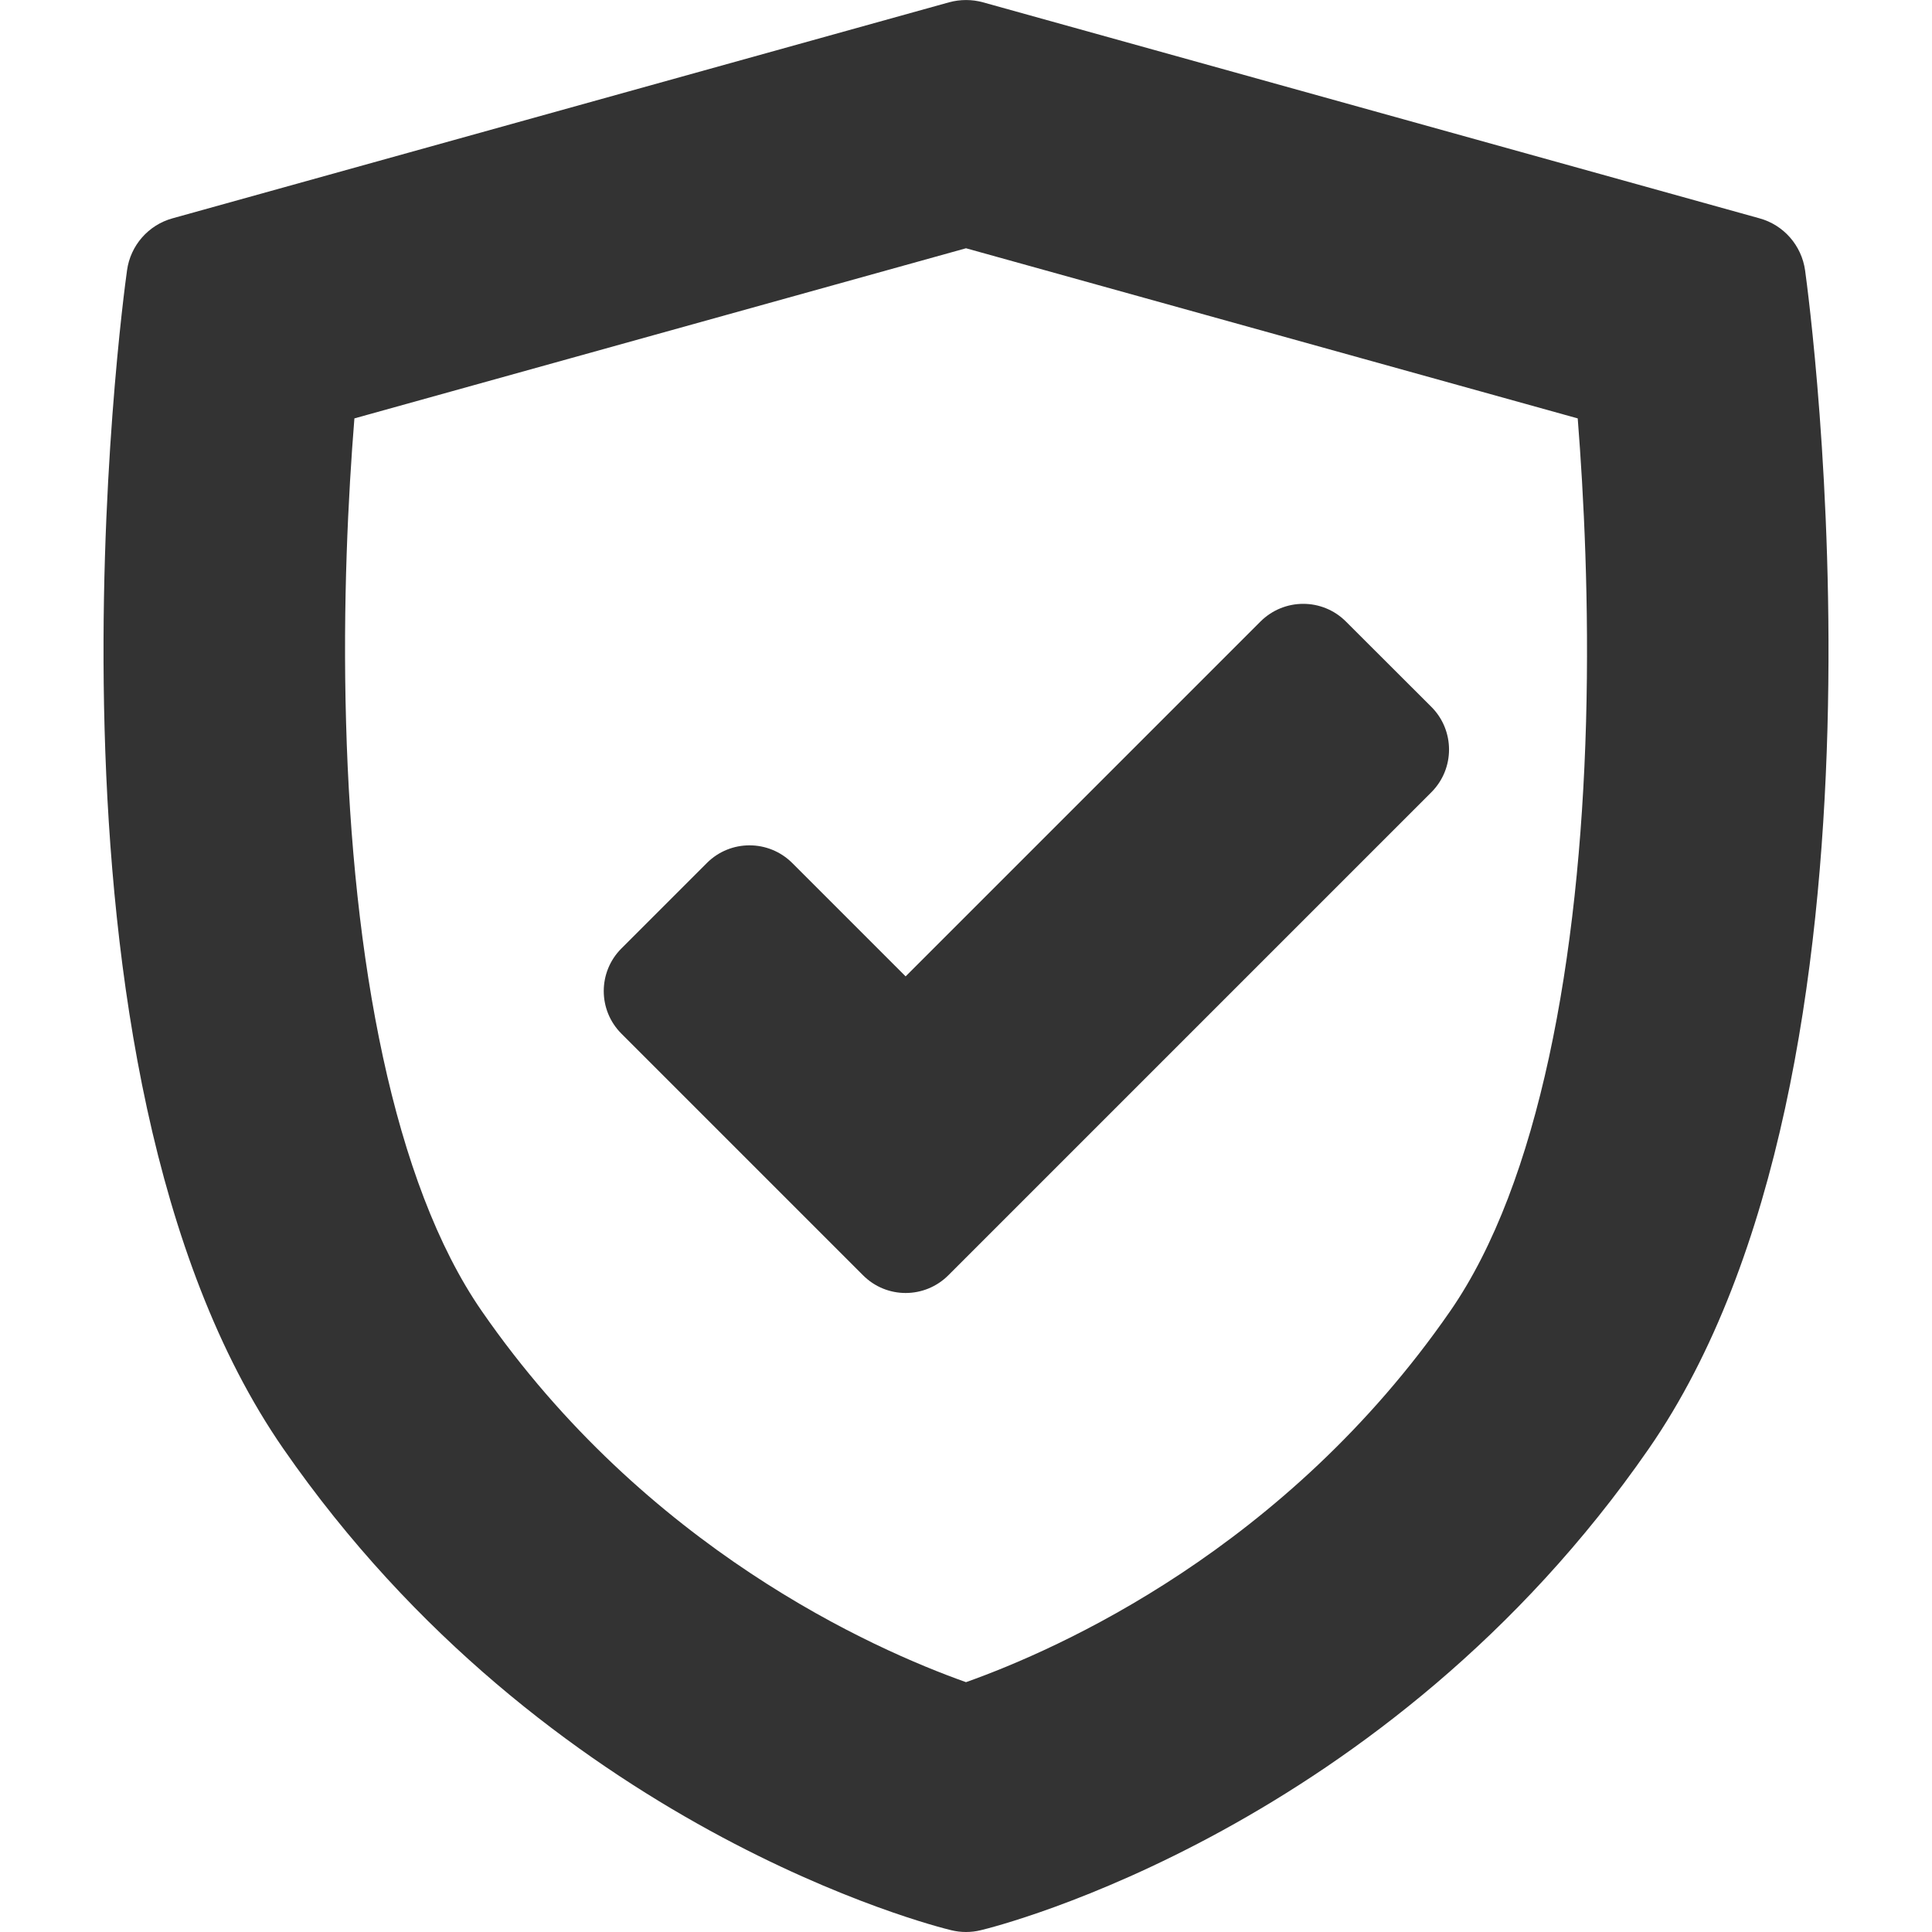 <svg width="16" height="16" viewBox="0 0 16 16" fill="none" xmlns="http://www.w3.org/2000/svg">
<g clip-path="url(#clip0_28469_63825)">
<path fill-rule="evenodd" clip-rule="evenodd" d="M1.429 1.808L7.86 0.019C7.952 -0.006 8.049 -0.006 8.14 0.019L14.571 1.808C14.772 1.863 14.92 2.033 14.949 2.239C14.986 2.508 15.837 8.845 13.655 11.997C11.475 15.146 8.259 15.953 8.123 15.985C8.083 15.995 8.041 16 8 16C7.959 16 7.918 15.995 7.877 15.985C7.742 15.953 4.526 15.146 2.346 11.997C0.163 8.844 1.014 2.507 1.052 2.239C1.08 2.033 1.229 1.863 1.429 1.808ZM8 2.056L13.066 3.465C13.116 4.098 13.162 4.994 13.135 5.981C13.081 7.939 12.746 9.795 12.01 10.858L12.01 10.858C10.648 12.826 8.768 13.658 8 13.931C7.232 13.658 5.352 12.826 3.99 10.858C3.254 9.795 2.919 7.939 2.866 5.981C2.838 4.994 2.884 4.098 2.935 3.465L8 2.056ZM11.854 6.561C12.049 6.366 12.049 6.049 11.854 5.854L11.146 5.147C10.951 4.952 10.635 4.952 10.439 5.147L7.5 8.086L6.561 7.147C6.365 6.952 6.049 6.952 5.854 7.147L5.147 7.854C4.951 8.049 4.951 8.366 5.147 8.561L7.147 10.561C7.342 10.757 7.658 10.757 7.854 10.561L11.854 6.561Z" fill="#333333"/>
</g>
<defs>
<clipPath id="clip0_28469_63825">
<rect width="16" height="16" fill="white"/>
</clipPath>
</defs>
</svg>
